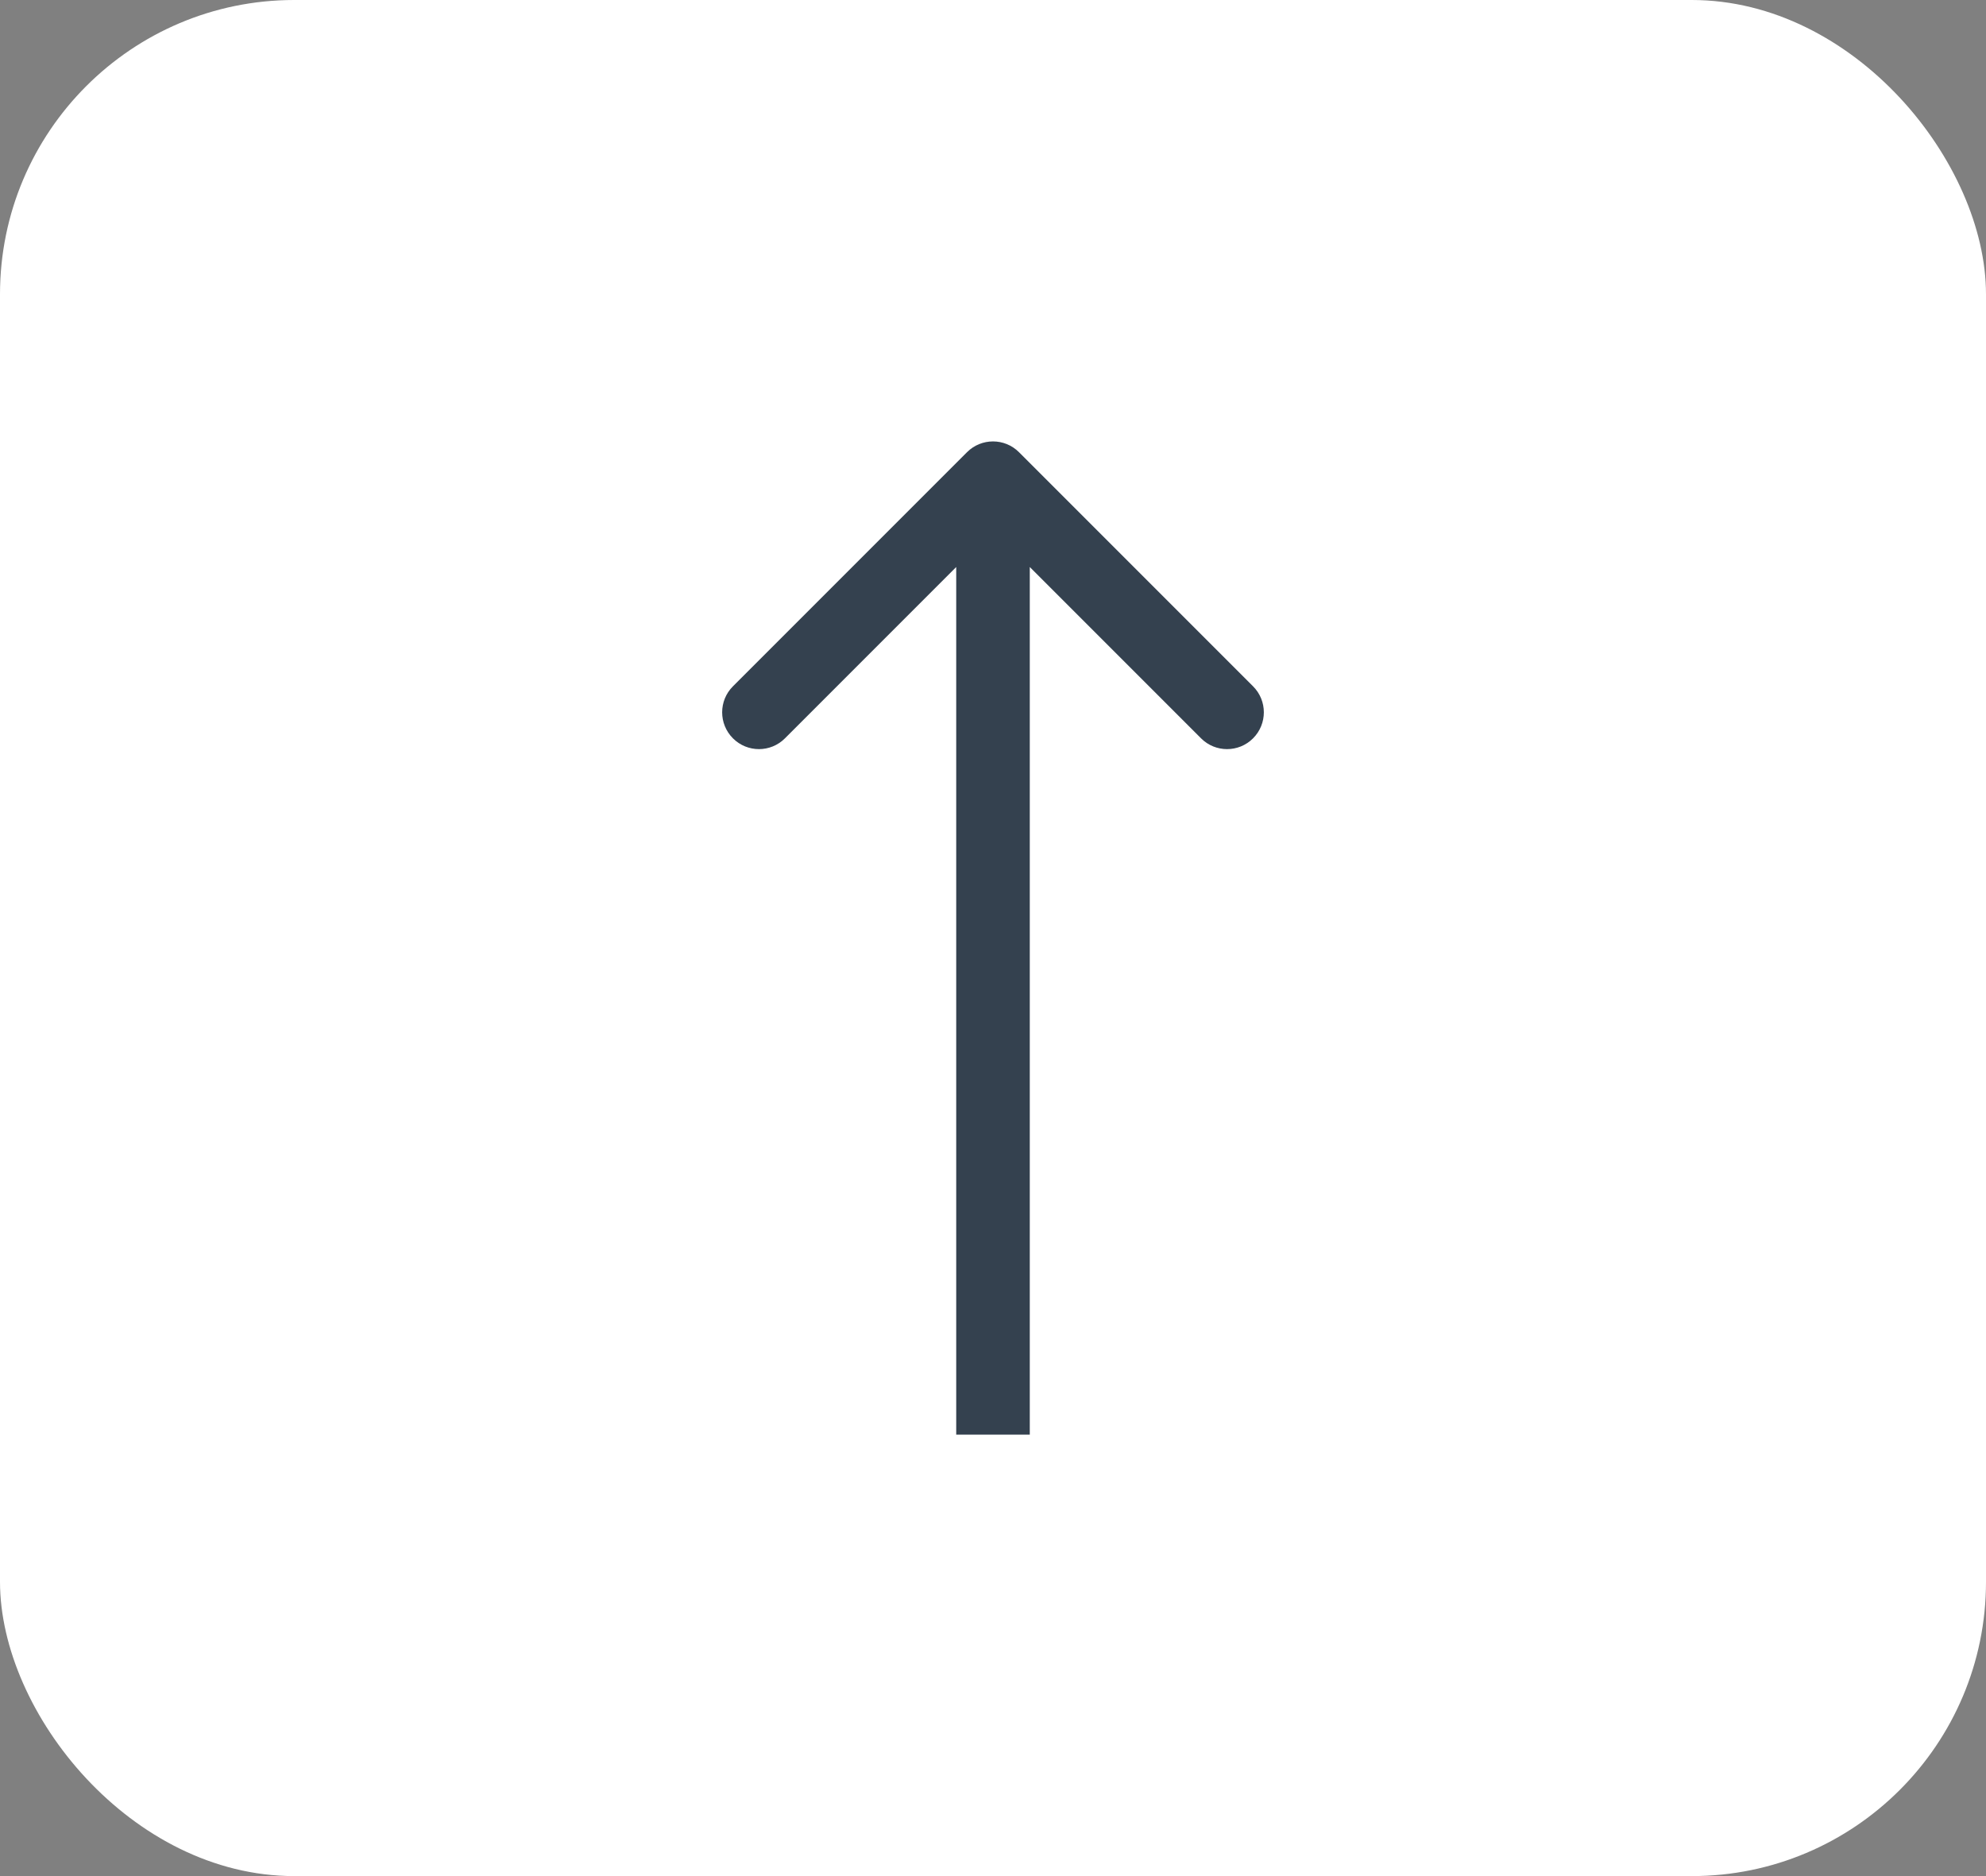 <?xml version="1.0" encoding="UTF-8"?> <svg xmlns="http://www.w3.org/2000/svg" width="54" height="51" viewBox="0 0 54 51" fill="none"><rect x="0" y="0" width="54" height="51" fill="#808080" stroke="none"/><rect width="54" height="51" rx="8" fill="white"></rect><path d="M27.707 12.293C27.317 11.902 26.683 11.902 26.293 12.293L19.929 18.657C19.538 19.047 19.538 19.68 19.929 20.071C20.32 20.462 20.953 20.462 21.343 20.071L27 14.414L32.657 20.071C33.047 20.462 33.681 20.462 34.071 20.071C34.462 19.68 34.462 19.047 34.071 18.657L27.707 12.293ZM28 39L28 13L26 13L26 39L28 39Z" fill="#34414F"></path></svg> 